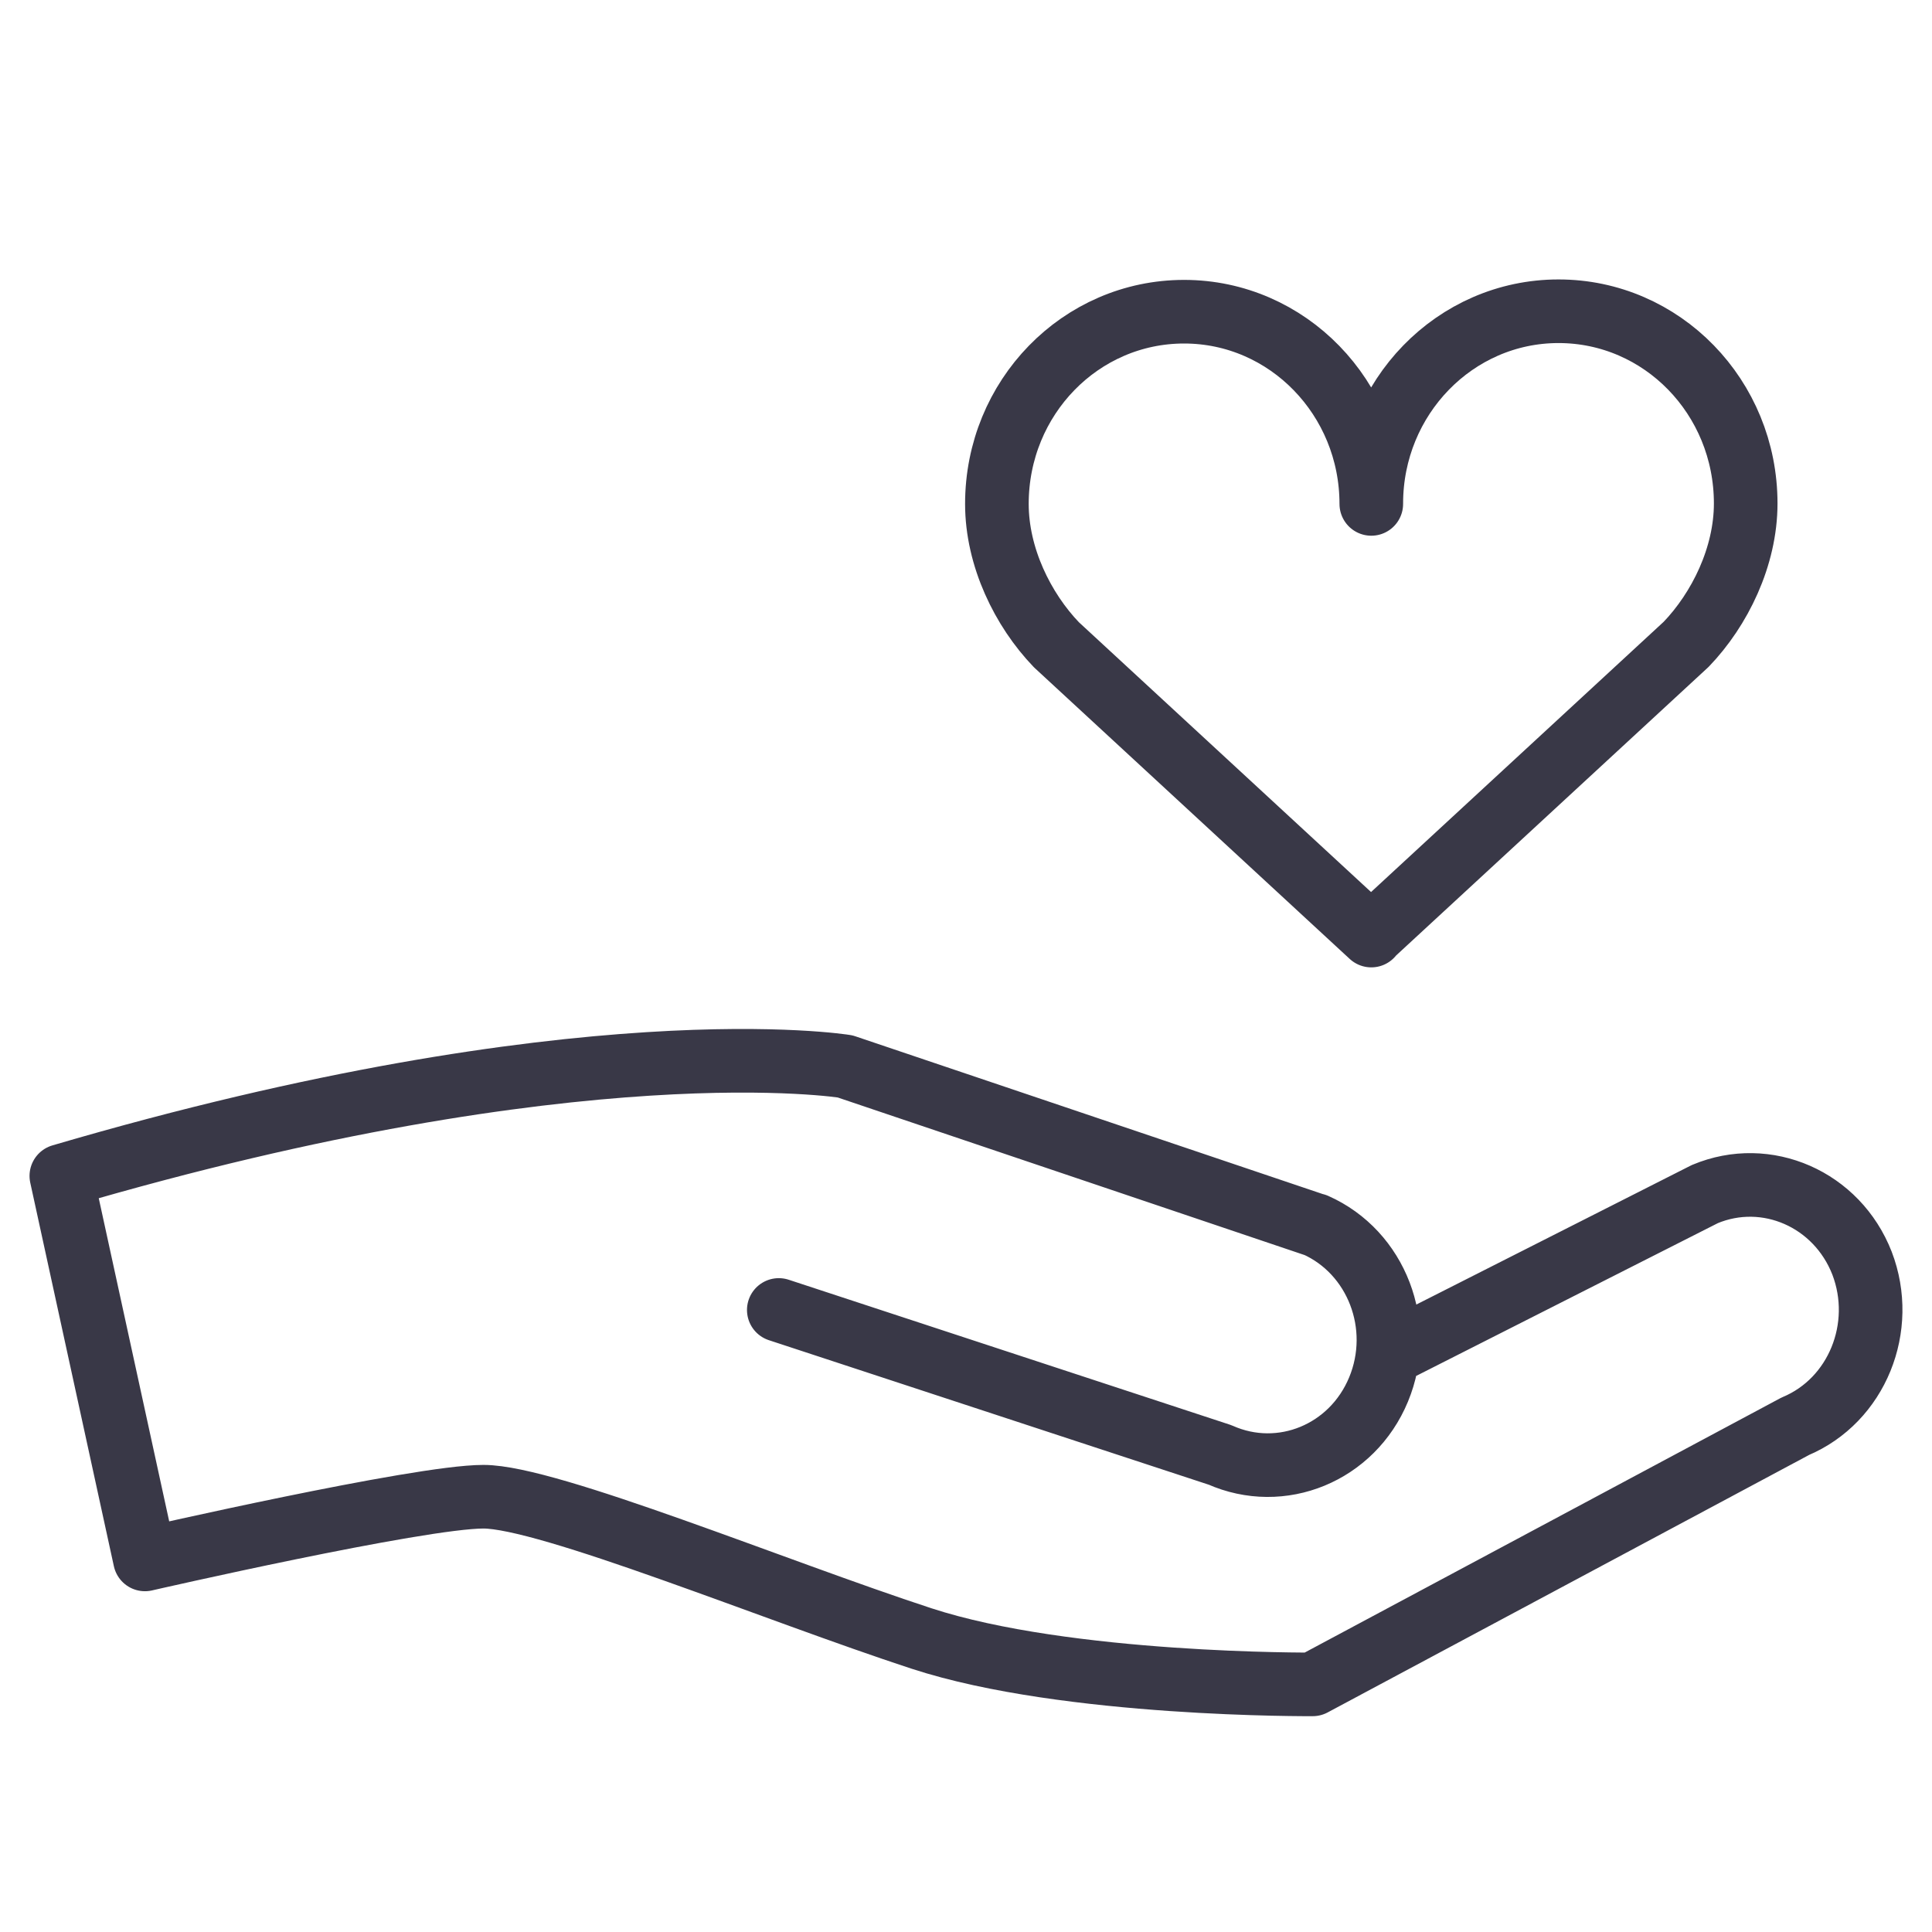 <?xml version="1.0" encoding="UTF-8"?><svg id="Layer_2" xmlns="http://www.w3.org/2000/svg" viewBox="0 0 42.52 42.52"><defs><style>.cls-1{stroke:#393847;stroke-linecap:round;stroke-linejoin:round;stroke-width:1.4px;}.cls-1,.cls-2{fill:none;}</style></defs><g id="Layer_1-2"><g><path class="cls-1" d="m37.52,26.28l-6.97,3.53m-1.61-2.85l-10.34-3.49s-5.81-.95-17.25,2.41l1.84,8.44s6.02-1.38,7.45-1.38,6.43,2.07,9.64,3.12c3.21,1.05,8.61,1.01,8.61,1.01l10.62-5.68c1.36-.57,2.01-2.18,1.47-3.59-.55-1.41-2.1-2.09-3.46-1.52m-8.57.68c1.35.6,1.97,2.22,1.39,3.62-.58,1.4-2.14,2.04-3.49,1.44l-9.71-3.19m13.04-8.24l-6.93-6.4c-.74-.77-1.31-1.93-1.31-3.1,0-2.34,1.84-4.23,4.12-4.23s4.12,1.9,4.12,4.23m0,9.49l6.93-6.4c.74-.77,1.31-1.93,1.31-3.1,0-2.34-1.84-4.23-4.12-4.23s-4.12,1.9-4.12,4.23"/><rect class="cls-2" width="42.52" height="42.52"/></g></g></svg>